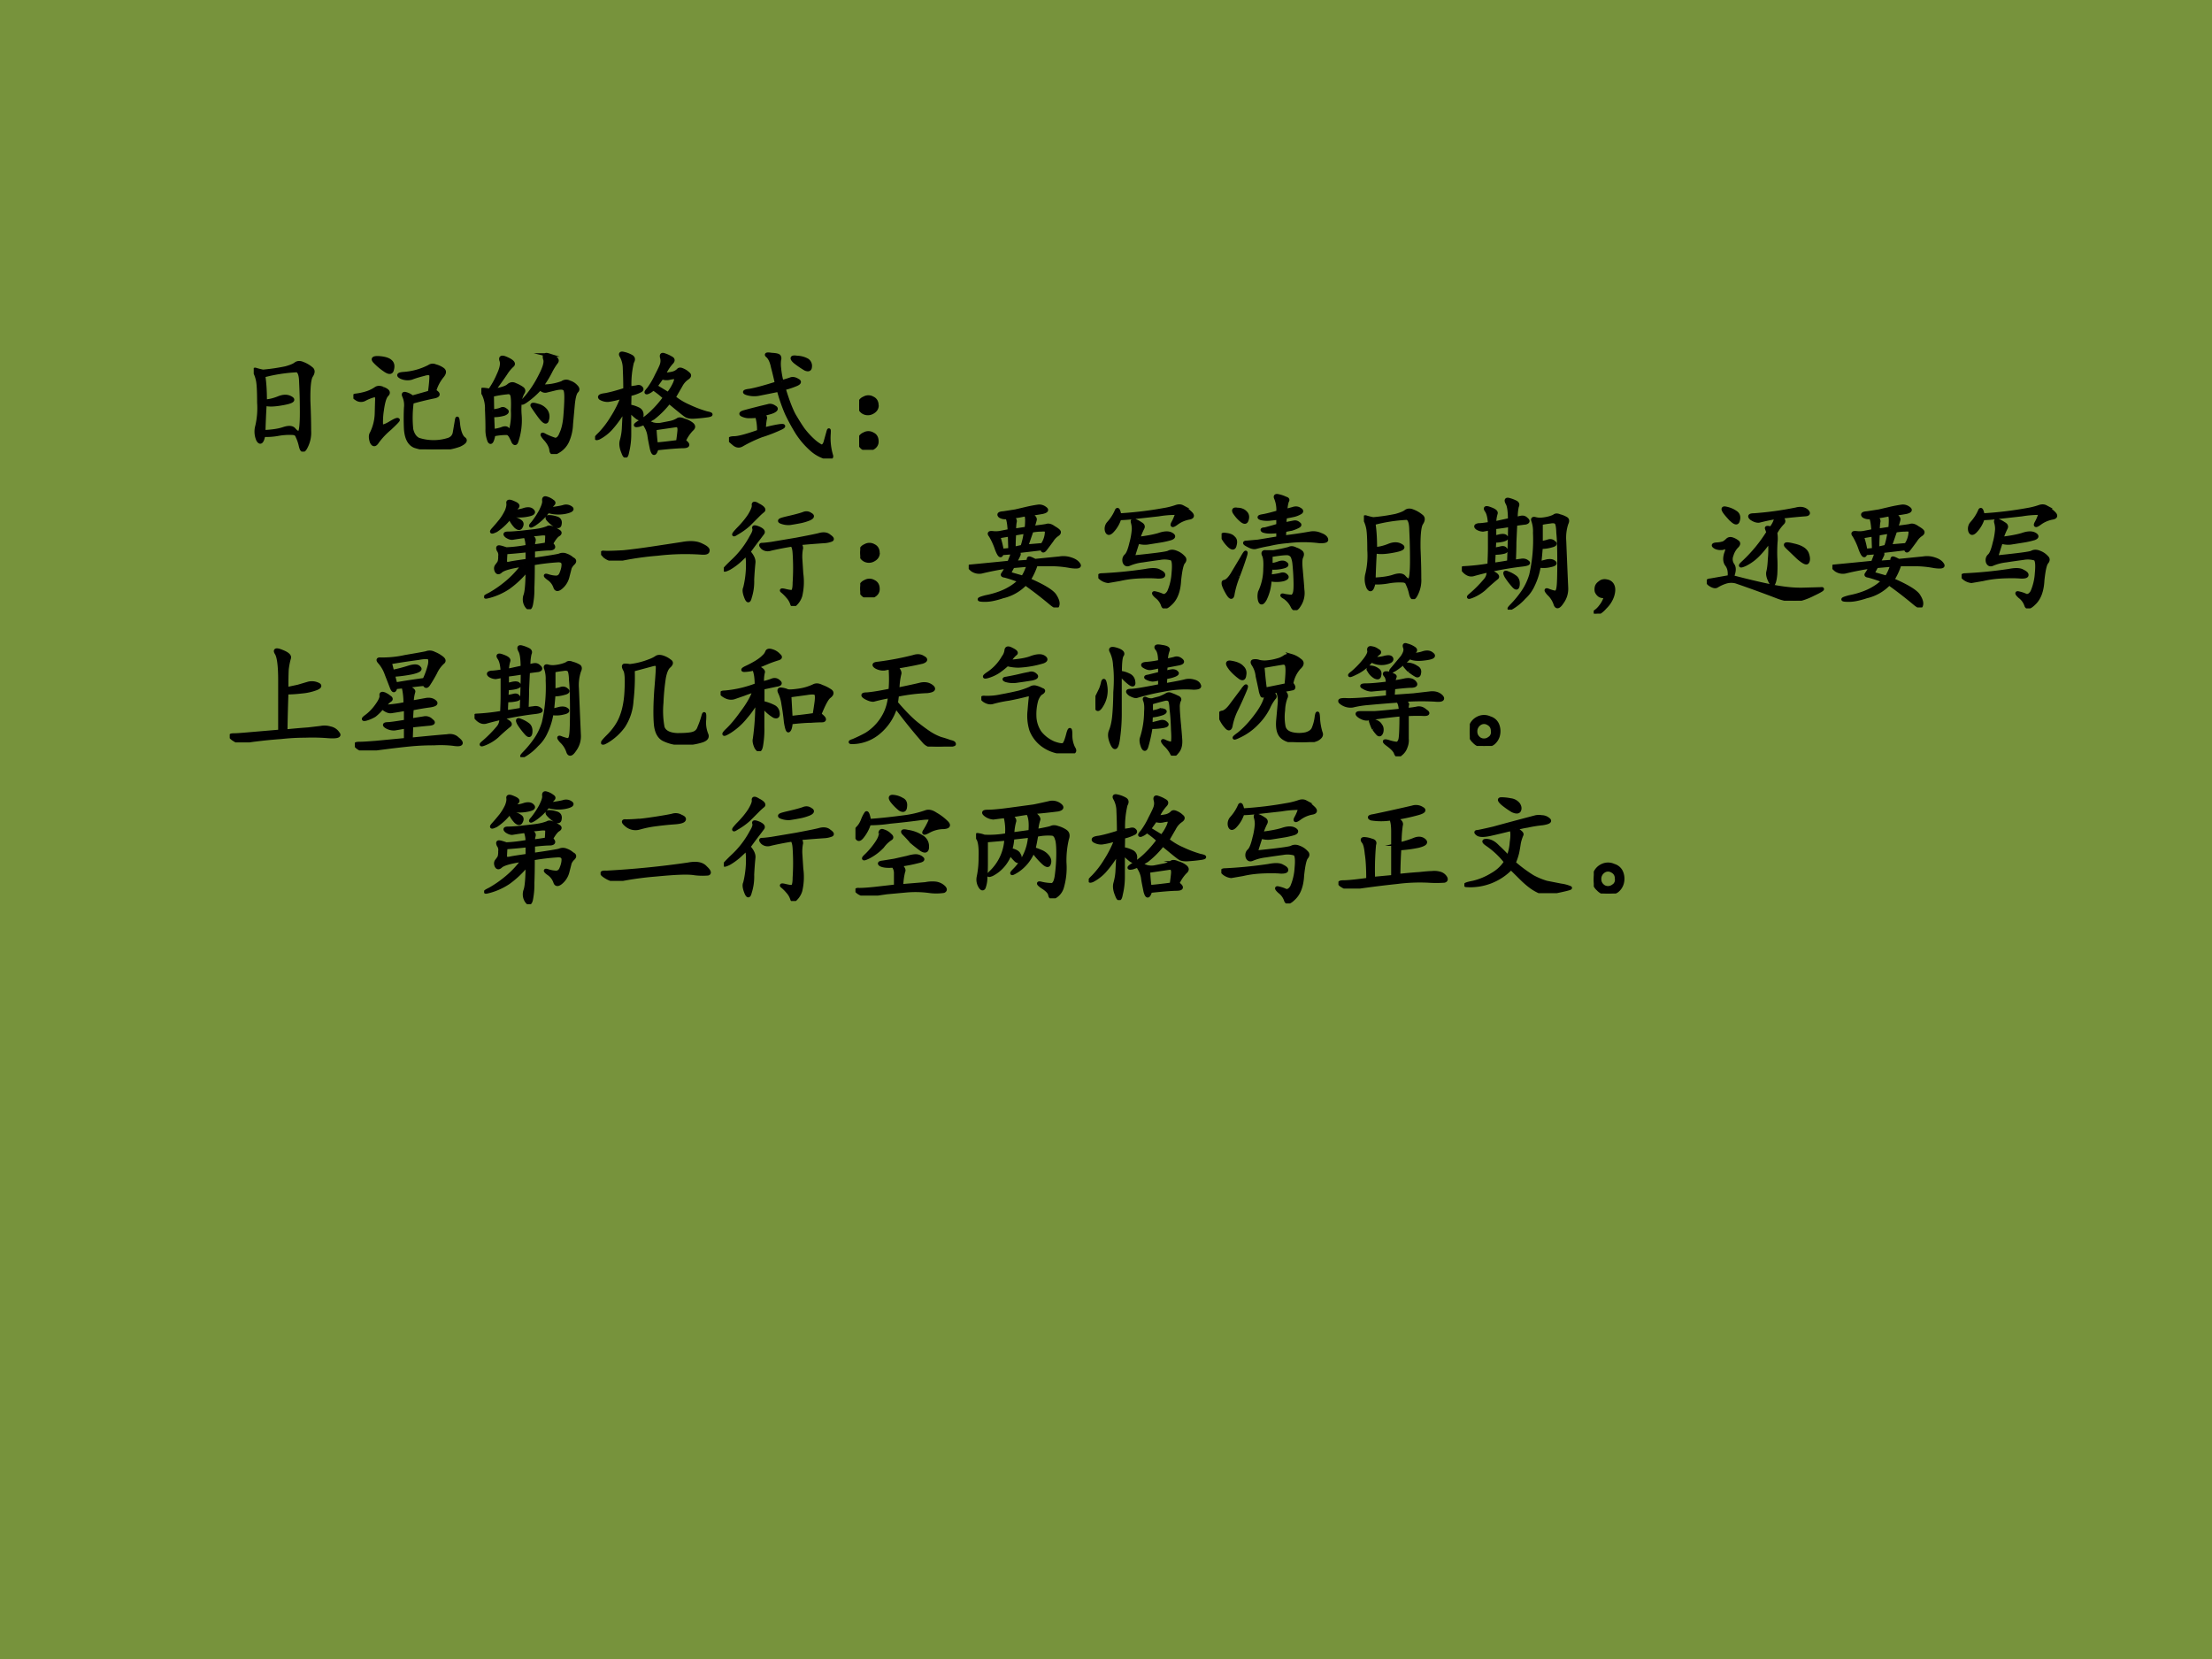 <svg xmlns="http://www.w3.org/2000/svg" xmlns:xlink="http://www.w3.org/1999/xlink" width="960" height="720" viewBox="0 0 720 540"><g data-name="Artifact"><clipPath id="a"><path fill-rule="evenodd" d="M0 540h720V0H0Z"/></clipPath><g clip-path="url(#a)"><path fill="#77933c" fill-rule="evenodd" d="M0 540h720V0H0Z"/></g></g><g data-name="P"><clipPath id="b"><path fill-rule="evenodd" d="M0 540h720V0H0Z"/></clipPath><g clip-path="url(#b)"><symbol id="c"><path d="M.08.134C.069.077.053.064.035.095a.167.167 0 0 0-.008.113A.645.645 0 0 1 .042.4c0 .086-.003.143-.008.172A.276.276 0 0 1 .01.646C0 .666.004.673.022.666.043.66.062.655.077.653A1.606 1.606 0 0 1 .26.68c.036.01.062.02.078.031C.354.725.375.727.4.716A.235.235 0 0 0 .467.677C.486.664.486.643.467.615.452.589.445.52.447.408.452.298.453.218.453.169A.25.25 0 0 0 .424.036C.406 0 .392.003.382.044a.357.357 0 0 1-.028.082C.35.142.334.15.311.15A.507.507 0 0 1 .198.142.517.517 0 0 0 .08.134m.011.254A6.597 6.597 0 0 1 .081.161c.065.003.118.01.16.024C.285.2.315.198.33.177.346.16.359.151.37.154c.013.005.02.06.02.164C.39.422.387.504.384.564.383.624.371.656.35.66A1.299 1.299 0 0 1 .08.618C.09.551.093.482.093.411c.03 0 .064.008.106.024.042.018.077.018.105 0C.332.419.31.405.237.392.167.379.118.378.092.388Z"/></symbol><symbol id="d"><path d="M.66.475C.7.452.697.436.652.428A2.316 2.316 0 0 1 .477.385.926.926 0 0 1 .473.163C.483.12.503.093.53.08a.4.4 0 0 1 .246 0C.803.09.82.11.824.139L.84.233C.845.267.85.255.855.198.863.14.878.104.898.088.92.074.908.056.863.035a.531.531 0 0 0-.18-.031A.47.47 0 0 0 .5.026C.456.044.431.091.426.166a1.83 1.83 0 0 0 0 .173.179.179 0 0 1-.012.09c-.01.02-.006.028.012.023A.135.135 0 0 0 .48.424l.141.04C.63.526.633.569.633.592.635.618.616.625.574.612.535.602.501.592.473.581a.123.123 0 0 0-.086.008C.36.604.368.613.41.616a.528.528 0 0 1 .207.058.05.05 0 0 0 .051.004.172.172 0 0 0 .059-.027C.745.638.743.62.723.596A.337.337 0 0 1 .66.476M.242.494C.282.479.292.462.273.444.255.426.243.384.234.319A.617.617 0 0 1 .227.198C.229.182.25.186.293.21c.042.026.065.036.07.03C.368.239.346.216.297.17A.611.611 0 0 1 .195.062C.177.033.161.033.148.061c-.01.031-.01.055 0 .07a.387.387 0 0 1 .04.156l.003.11C.194.431.185.444.164.437a.35.35 0 0 1-.07-.028.063.063 0 0 0-.07.004C0 .428 0 .438.023.44a.47.47 0 0 1 .09.02.286.286 0 0 1 .07.035c.015.01.035.01.058 0m-.035.25C.251.742.283.733.301.717.319.702.324.68.316.651.311.622.29.621.254.647a.486.486 0 0 0-.082.07C.154.738.165.747.207.745Z"/></symbol><symbol id="e"><path d="M.099.517C.161.527.202.54.22.556c.018.016.037.018.055.008A.268.268 0 0 0 .329.536C.345.526.348.513.337.497a.187.187 0 0 1-.02-.054.587.587 0 0 1-.003-.13A.533.533 0 0 0 .286.1C.28.083.27.083.26.099a.392.392 0 0 1-.023.047C.228.16.219.169.208.169A.498.498 0 0 1 .1.158C.089.1.077.083.064.107a.246.246 0 0 0-.016.097c0 .042-.001.094-.004.157A.27.27 0 0 1 .017.49C0 .513 0 .525.013.525A.27.27 0 0 0 .068.517a.667.667 0 0 1 .07.125c.026.055.034.095.023.121-.007.026.008.03.047.012C.255.754.27.735.251.72A.32.32 0 0 1 .197.654 3.78 3.78 0 0 0 .099.517m.39.035A.44.44 0 0 1 .659.58a.053.053 0 0 0 .058.004.117.117 0 0 0 .055-.035C.786.535.788.522.775.51.762.496.753.462.747.408L.732.243A.373.373 0 0 0 .7.103.184.184 0 0 0 .622.02C.59 0 .57.004.568.033.565.06.548.093.517.126.488.16.49.168.52.15A.594.594 0 0 1 .599.118c.02-.002.038.014.05.047C.666.2.677.246.682.306c.005.062.008.115.008.156 0 .042-.005.065-.016.07C.663.54.641.54.607.533L.529.514C.513.51.496.517.478.533A.68.68 0 0 0 .357.427C.32.404.323.415.365.462.406.51.444.566.478.634c.036.068.05.115.039.14-.008.03.001.04.027.032A.176.176 0 0 0 .603.779C.618.769.62.757.607.743a.519.519 0 0 1-.043-.07.762.762 0 0 0-.074-.12M.09.348c.034.005.057.01.07.016.013.007.026.005.04-.008C.216.347.21.336.185.326A.305.305 0 0 0 .09.314L.095.189a.341.341 0 0 1 .07.015c.024.01.04.01.051-.003C.23.19.238.193.243.208a.506.506 0 0 1 .012.145C.258.43.255.475.247.486.24.499.227.504.208.5a.911.911 0 0 1-.12-.02L.09.35M.478.302a1.786 1.786 0 0 0-.063.09C.41.405.423.406.455.396a.12.12 0 0 0 .07-.043.082.082 0 0 0 .011-.074C.531.25.512.258.478.302Z"/></symbol><symbol id="f"><path d="M.724.135C.766.105.762.09.712.09.665.089.595.083.502.073.487.023.474.023.461.069.452.113.444.151.44.182A.212.212 0 0 1 .41.26a.069.069 0 0 0-.007.02L.357.264C.32.257.322.264.36.288c.041.026.08.056.113.09.034.033.065.07.094.109a.62.62 0 0 1-.094.074A.123.123 0 0 0 .427.53C.411.525.414.534.435.557A.63.63 0 0 1 .5.667c.026.05.04.08.043.093a.097.097 0 0 1 0 .055c-.005.02.002.027.02.02A.247.247 0 0 0 .618.81C.637.801.638.788.622.772A.345.345 0 0 1 .56.674C.607.68.635.684.646.69a.092.092 0 0 1 .031.02c.008.01.02.01.04 0A.136.136 0 0 0 .758.682C.772.672.77.66.751.647A.167.167 0 0 1 .697.585L.642.49A.52.52 0 0 1 .763.417.965.965 0 0 1 .908.362C.949.354.953.348.919.342A1.305 1.305 0 0 0 .814.331C.78.328.755.332.74.342.724.352.678.39.603.452a.75.75 0 0 0-.129-.13A1.74 1.74 0 0 0 .415.289H.42A.405.405 0 0 0 .47.272.154.154 0 0 1 .533.268l.082.016a.19.19 0 0 1 .058.023c.01.008.028.007.051-.004a.175.175 0 0 0 .062-.03C.805.258.805.244.786.228A.316.316 0 0 1 .724.135m-.441.43.054.008C.353.578.365.577.372.569c.01-.008.01-.016 0-.023a.348.348 0 0 0-.09-.032L.28.417a.237.237 0 0 0 .066-.02C.371.387.383.367.38.34.378.312.363.309.337.33A.416.416 0 0 0 .28.385V.19A.6.6 0 0 0 .263.046C.255 0 .243 0 .228.042.212.08.208.113.216.139.224.168.23.2.232.233l.008.16a.885.885 0 0 0-.114-.16A.357.357 0 0 0 .03.16C0 .149.003.159.036.19a.735.735 0 0 1 .102.133.883.883 0 0 1 .086.172.596.596 0 0 0-.117-.028.111.111 0 0 0-.063.016C.03.496.042.505.084.51c.044.008.097.023.16.043 0 .07-.002.128-.004.172a.214.214 0 0 1-.024.098C.203.843.208.852.232.846A.222.222 0 0 0 .294.823C.313.813.315.797.302.776a.75.75 0 0 1-.02-.21M.674.127C.678.16.683.193.685.22.687.25.678.263.658.261L.486.236C.488.187.492.145.497.108c.058.005.116.012.176.02M.493.58.595.518a.395.395 0 0 1 .055.09c.01.026.011.04.004.043C.646.654.63.652.607.647a.103.103 0 0 0-.063.004 2.666 2.666 0 0 0-.05-.07Z"/></symbol><symbol id="g"><path d="M.431.624c.036.01.061.018.074.023C.521.652.54.648.56.635.58.625.574.613.54.6A.66.66 0 0 0 .447.57C.477.47.505.399.529.354.555.31.579.271.603.237a.657.657 0 0 1 .082-.09A.319.319 0 0 1 .75.1C.764.098.775.107.783.128L.806.21c.008.03.01.028.008-.008a.495.495 0 0 1 .02-.18C.838.004.821 0 .782.01a.306.306 0 0 0-.114.067.656.656 0 0 0-.113.133A1.6 1.6 0 0 0 .47.366a1.343 1.343 0 0 0-.066.191A20.262 20.262 0 0 0 .25.526.204.204 0 0 0 .146.53C.117.54.125.548.169.553c.047.008.12.028.219.059C.38.648.37.692.357.741.347.79.332.82.314.835.298.848.309.852.345.846.382.844.402.84.408.831A.033.033 0 0 0 .41.803a.264.264 0 0 1 0-.066.69.69 0 0 1 .02-.113M.279.362C.294.344.299.331.294.322A.573.573 0 0 1 .286.238c.05.013.092.022.125.027C.448.27.453.264.427.25A1.245 1.245 0 0 0 .263.186 1.149 1.149 0 0 1 .107.112C.086.099.065.1.044.116A.766.766 0 0 0 .005.15C0 .161.015.167.048.167.085.169.15.187.243.22a.43.43 0 0 1-.015.125A.684.684 0 0 0 .16.342a.13.13 0 0 0-.05.012C.092.362.096.37.122.378a5.254 5.254 0 0 0 .196.05C.336.434.354.43.372.417.391.407.385.395.357.382a.342.342 0 0 0-.078-.02m.27.46A.178.178 0 0 0 .637.8.055.055 0 0 0 .661.745C.66.724.646.719.622.729a.729.729 0 0 0-.086.059C.506.816.51.828.548.823Z"/></symbol><symbol id="h"><path d="M.145.362C.145.336.13.316.102.303a.074.074 0 0 0-.07.004A.07.07 0 0 0 0 .366.063.063 0 0 0 .04.42a.068.068 0 0 0 .07 0C.132.41.144.39.144.362m0-.293C.145.043.13.023.102.01a.074.074 0 0 0-.07.004A.07.07 0 0 0 0 .073a.063.063 0 0 0 .04.055.068.068 0 0 0 .07 0C.132.118.144.098.144.069Z"/></symbol><use xlink:href="#c" transform="matrix(39.984 0 0 -39.984 82.588 146.993)"/><use xlink:href="#d" transform="matrix(39.984 0 0 -39.984 115.027 146.264)"/><use xlink:href="#e" transform="matrix(39.984 0 0 -39.984 156.677 147.774)"/><use xlink:href="#f" transform="matrix(39.984 0 0 -39.984 193.697 148.92)"/><use xlink:href="#g" transform="matrix(39.984 0 0 -39.984 237.277 149.232)"/><use xlink:href="#h" transform="matrix(39.984 0 0 -39.984 279.656 146.42)"/><use xlink:href="#c" fill="none" stroke="#000" stroke-miterlimit="10" stroke-width=".029" transform="matrix(39.984 0 0 -39.984 82.588 146.993)"/><use xlink:href="#d" fill="none" stroke="#000" stroke-miterlimit="10" stroke-width=".029" transform="matrix(39.984 0 0 -39.984 115.027 146.264)"/><use xlink:href="#e" fill="none" stroke="#000" stroke-miterlimit="10" stroke-width=".029" transform="matrix(39.984 0 0 -39.984 156.677 147.774)"/><use xlink:href="#f" fill="none" stroke="#000" stroke-miterlimit="10" stroke-width=".029" transform="matrix(39.984 0 0 -39.984 193.697 148.92)"/><use xlink:href="#g" fill="none" stroke="#000" stroke-miterlimit="10" stroke-width=".029" transform="matrix(39.984 0 0 -39.984 237.277 149.232)"/><use xlink:href="#h" fill="none" stroke="#000" stroke-miterlimit="10" stroke-width=".029" transform="matrix(39.984 0 0 -39.984 279.656 146.42)"/></g></g><g data-name="P"><clipPath id="i"><path fill-rule="evenodd" d="M0 540h720V0H0Z"/></clipPath><g clip-path="url(#i)"><symbol id="j"><path d="M.316.36C.217.346.158.329.136.31.119.294.107.296.099.314.092.332.095.346.105.357c.01.013.017.023.02.031a.157.157 0 0 1 .004.043.065.065 0 0 1-.012.05C.11.498.111.506.121.506S.151.5.18.49c.054.002.112.009.172.02a.23.23 0 0 1-.016.085A2.685 2.685 0 0 1 .234.58C.221.577.204.582.184.595.165.611.169.618.195.618S.26.621.31.626C.36.632.405.636.44.642a.38.38 0 0 1 .075.02c.01.007.023.007.039 0A.197.197 0 0 0 .602.637C.62.628.622.618.605.607.59.599.57.574.547.533.573.509.57.496.539.493.51.493.464.49.4.482V.404c.127.018.199.03.214.035a.067.067 0 0 0 .055 0A.138.138 0 0 0 .718.41C.738.401.74.39.728.376A.119.119 0 0 1 .699.337 6.782 6.782 0 0 0 .68.263.164.164 0 0 0 .626.177C.602.157.585.157.578.181a.138.138 0 0 1-.055.07C.495.272.493.28.52.271A.238.238 0 0 1 .586.259c.02 0 .035.012.043.035.01.024.016.047.016.07 0 .024-.016.034-.047.032a1.84 1.84 0 0 1-.2-.024A4.45 4.45 0 0 0 .395.173.633.633 0 0 0 .383.036C.375.003.362 0 .343.03a.099.099 0 0 0-.007.086c.01.03.016.1.016.207A.784.784 0 0 0 .199.177a.529.529 0 0 0-.152-.07C0 .094 0 .099.047.122a.915.915 0 0 1 .14.098c.05.042.093.089.13.14M.237.799A.207.207 0 0 1 .324.81C.355.82.38.818.394.802.41.786.395.775.349.767a.336.336 0 0 0-.125 0A.464.464 0 0 0 .098.642C.06.624.053.626.074.65c.021.023.042.048.063.074a.44.44 0 0 1 .047.078c.01.026.014.047.011.063C.193.88.207.882.238.868.27.855.28.844.27.833A.556.556 0 0 1 .238.798m.29.016c.057.008.096.014.117.02A.066.066 0 0 0 .707.825C.725.813.708.8.657.79A.298.298 0 0 0 .52.798.45.45 0 0 0 .41.693C.376.672.371.674.395.7A.71.71 0 0 1 .46.798c.02.04.03.068.027.086-.002.018.004.025.02.02A.132.132 0 0 0 .555.88C.568.872.57.865.562.857A.448.448 0 0 1 .527.814M.352.478A4.033 4.033 0 0 0 .176.462 1.27 1.27 0 0 1 .172.388c0-.013.01-.018.031-.016.024.006.073.013.149.024v.082m.046.035c.026.003.063.008.11.016a.924.924 0 0 1 .004.066c.002.016-.01.022-.04.02A23.603 23.603 0 0 1 .36.603.18.18 0 0 0 .4.579C.405.574.408.566.405.556A.26.26 0 0 1 .398.513m.176.172A.255.255 0 0 0 .52.732C.51.747.514.754.535.752.556.751.575.746.594.74.614.732.622.716.617.693.615.672.6.669.574.685M.258.673A.264.264 0 0 0 .223.72c-.006.013.001.018.02.016a.1.1 0 0 0 .05-.02C.309.706.311.691.301.673.293.655.279.655.258.673Z"/></symbol><symbol id="k"><path d="M.038.031C.004.057 0 .07.026.066c.029-.002.08 0 .156.004.078.008.16.019.246.032l.23.035C.728.15.78.146.82.125.859.107.875.091.869.078.868.065.85.06.816.063A1.92 1.92 0 0 1 .46.054 2.444 2.444 0 0 1 .144.008.135.135 0 0 0 .037.03Z"/></symbol><symbol id="l"><path d="M.617.51C.63.49.634.474.63.464A.373.373 0 0 1 .625.389L.633.264a.494.494 0 0 0-.008-.18A.153.153 0 0 0 .59.023C.572.002.56 0 .555.018A.159.159 0 0 1 .52.077.332.332 0 0 1 .477.12C.464.13.473.132.504.124.538.116.557.114.562.12.57.128.575.15.575.19a1.821 1.821 0 0 1 0 .238c-.002.037-.009.06-.02.07A2.518 2.518 0 0 1 .384.465C.357.456.335.46.316.475.301.491.298.5.31.5c.01 0 .036.002.078.008L.59.542C.684.56.746.572.777.58.811.59.84.587.86.569.883.553.888.543.875.538A.186.186 0 0 0 .816.526a8.648 8.648 0 0 1-.2-.016M.204.44C.234.406.247.376.243.35A2.678 2.678 0 0 1 .233.214a.419.419 0 0 0-.02-.145C.205.035.194.036.18.073.167.107.164.132.172.147a.779.779 0 0 1 .023.191C.195.384.191.41.184.422A1.647 1.647 0 0 0 .125.366.51.51 0 0 0 .043.307C.012.292 0 .29.008.3c.008.01.027.03.058.06a.752.752 0 0 1 .16.207c.019.03.025.052.02.066-.005.013.008.013.04 0 .03-.014.04-.027.03-.04L.286.553A3.655 3.655 0 0 1 .202.44M.285.82C.32.801.331.786.32.776A.507.507 0 0 1 .273.733l-.07-.07a.55.55 0 0 0-.098-.07C.072.571.075.581.113.622c.042.042.074.081.098.118.023.039.034.066.031.082C.24.84.254.84.285.819M.57.729c.04.01.067.018.082.024C.671.76.69.758.707.745.727.735.724.723.695.71A.414.414 0 0 0 .61.686 1.953 1.953 0 0 0 .54.674a.158.158 0 0 0-.066.008C.449.69.45.698.477.706S.534.72.57.729Z"/></symbol><symbol id="m"><path d="M.497.76C.53.742.543.727.54.714A.492.492 0 0 0 .52.65c.063.008.101.013.114.016C.65.672.67.667.693.65.719.635.733.624.736.616.738.608.733.6.72.592A.154.154 0 0 1 .677.546a4.78 4.78 0 0 0-.05-.067C.61.456.601.456.598.48A49.392 49.392 0 0 0 .392.456c.016-.01.02-.02.016-.028A.626.626 0 0 0 .376.366l.11.008C.486.389.487.398.49.4.492.404.51.397.54.381l.2.02A.187.187 0 0 0 .833.393C.865.383.885.368.896.35.909.332.886.327.829.335A.847.847 0 0 1 .681.35H.548A.554.554 0 0 0 .49.225C.615.171.686.126.704.092.723.062.73.036.724.018.721 0 .704.005.669.034a3.19 3.19 0 0 1-.207.16.367.367 0 0 0-.184-.105.656.656 0 0 0-.09-.024.318.318 0 0 0-.085-.004C.074.064.086.071.138.085.19.095.241.11.29.132c.05.023.092.052.125.085a1.05 1.05 0 0 1-.12.04C.278.259.272.264.278.272c.007.01.02.03.035.059A2.358 2.358 0 0 1 .103.29a.1.1 0 0 0-.074.016C.005.326 0 .335.013.335a42.05 42.05 0 0 1 .316.031L.35.42c.005.018.006.027.004.027L.27.44C.263.41.249.42.228.475a.558.558 0 0 1-.05.11C.163.603.168.61.192.608a.219.219 0 0 1 .058 0l.082.016C.328.69.32.728.31.734a.078.078 0 0 0-.055.01C.24.759.25.767.283.769L.38.784l.098.023C.514.815.543.82.564.823A.075.075 0 0 0 .622.807C.641.794.634.784.602.776A1.97 1.97 0 0 0 .498.76M.6.51a.194.194 0 0 1 .035.114C.632.632.617.634.591.632A.44.44 0 0 1 .513.624L.47.499.6.51M.47.643A.603.603 0 0 1 .474.71c0 .02-.003.036-.008.047A1.373 1.373 0 0 0 .35.737C.372.724.382.71.376.694A.386.386 0 0 1 .372.628L.47.643M.44.245c.015.02.031.054.047.101L.36.335A.94.94 0 0 1 .337.292C.332.282.335.275.345.272L.44.245m-.004.25a.59.59 0 0 1 .027.12L.372.6A1.515 1.515 0 0 1 .368.48l.067.015M.243.577A.75.75 0 0 0 .271.464L.337.47.333.592.243.577Z"/></symbol><symbol id="n"><path d="M.326.569C.393.577.449.587.493.6c.045.016.079.017.102.004C.618.591.617.58.591.57a.669.669 0 0 0-.09-.02L.4.534a.181.181 0 0 0-.078.008 5.845 5.845 0 0 1-.04-.125c.175.018.271.03.29.039.018.01.039.01.062 0a.144.144 0 0 0 .059-.04C.706.405.706.39.693.375.68.36.669.313.66.229.656.146.634.085.595.046.556.006.533 0 .525.026a.144.144 0 0 1-.051.07C.448.12.445.13.466.124a.257.257 0 0 0 .059-.02C.543.1.56.11.575.135a.45.45 0 0 1 .036.153C.618.36.613.4.595.405a.202.202 0 0 1-.094.004 5.842 5.842 0 0 1-.14-.02.395.395 0 0 1-.106-.027C.235.352.22.357.212.378c-.005.02-.001.037.012.05.016.013.03.047.043.102a.59.59 0 0 1 .02.113.188.188 0 0 1-.008.059c-.003.015.004.02.02.012A.197.197 0 0 0 .344.69C.363.68.368.668.361.655A.584.584 0 0 1 .326.569M.173.733A.261.261 0 0 0 .111.628C.09.607.076.608.068.632a.068.068 0 0 0 .015.062.369.369 0 0 1 .067.105C.158.812.165.8.173.76a3.02 3.02 0 0 1 .36.043.598.598 0 0 1 .097.024c.021.008.04.008.055 0A.317.317 0 0 0 .747.78C.773.757.77.742.736.737A.244.244 0 0 1 .638.694C.607.671.596.671.607.694a.364.364 0 0 1 .027.059C.642.768.641.776.63.776A.845.845 0 0 1 .49.764L.283.741a1.162 1.162 0 0 0-.11-.008M.486.257A.747.747 0 0 1 .41.26C.388.26.354.26.31.257a.864.864 0 0 1-.137-.02L.08.221a.114.114 0 0 0-.058.024C0 .263.004.272.033.272a3.517 3.517 0 0 1 .352.035c.051.01.089.01.112-.004C.523.29.534.28.53.268.526.26.512.257.486.257Z"/></symbol><use xlink:href="#j" transform="matrix(39.96 0 0 -39.96 157.583 198.29)"/><use xlink:href="#k" transform="matrix(39.96 0 0 -39.96 195.646 182.473)"/><use xlink:href="#l" transform="matrix(39.96 0 0 -39.96 235.597 197.25)"/><use xlink:href="#h" transform="matrix(39.96 0 0 -39.96 280.008 194.44)"/><use xlink:href="#m" transform="matrix(39.96 0 0 -39.96 315.313 197.718)"/><use xlink:href="#n" transform="matrix(39.96 0 0 -39.96 357.502 198.03)"/><use xlink:href="#j" fill="none" stroke="#000" stroke-miterlimit="10" stroke-width=".029" transform="matrix(39.96 0 0 -39.96 157.583 198.29)"/><use xlink:href="#k" fill="none" stroke="#000" stroke-miterlimit="10" stroke-width=".029" transform="matrix(39.96 0 0 -39.96 195.646 182.473)"/><use xlink:href="#l" fill="none" stroke="#000" stroke-miterlimit="10" stroke-width=".029" transform="matrix(39.96 0 0 -39.96 235.597 197.25)"/><use xlink:href="#h" fill="none" stroke="#000" stroke-miterlimit="10" stroke-width=".029" transform="matrix(39.96 0 0 -39.96 280.008 194.44)"/><use xlink:href="#m" fill="none" stroke="#000" stroke-miterlimit="10" stroke-width=".029" transform="matrix(39.96 0 0 -39.96 315.313 197.718)"/><use xlink:href="#n" fill="none" stroke="#000" stroke-miterlimit="10" stroke-width=".029" transform="matrix(39.96 0 0 -39.96 357.502 198.03)"/></g></g><g data-name="P"><clipPath id="o"><path fill-rule="evenodd" d="M0 540h720V0H0Z"/></clipPath><g clip-path="url(#o)"><symbol id="p"><path d="m.522.81.059.016C.6.833.62.832.635.822.654.812.655.802.64.794a.188.188 0 0 0-.05-.02A1.527 1.527 0 0 0 .519.76.415.415 0 0 1 .513.701L.59.716A.042.042 0 0 0 .628.704C.64.697.638.69.62.681a.294.294 0 0 0-.051-.02A.713.713 0 0 1 .514.65.53.53 0 0 1 .51.595a3.37 3.37 0 0 1 .211.031.142.142 0 0 0 .086-.011C.836.605.852.59.854.575.857.564.837.558.796.56a1.039 1.039 0 0 1-.258 0A.95.95 0 0 1 .385.536 1.063 1.063 0 0 1 .28.513C.264.508.242.513.214.529.184.544.182.552.206.552l.09.008.164.027v.055A.536.536 0 0 0 .393.638C.373.638.354.641.34.646.326.654.33.659.354.66.38.667.415.676.46.69V.75A4.893 4.893 0 0 1 .393.743a.22.22 0 0 0-.07.004c-.024.008-.02.015.012.02.03.005.073.016.125.031a.252.252 0 0 1-.016.11C.434.928.44.936.464.93a.257.257 0 0 0 .058-.02C.538.906.542.898.534.888A.266.266 0 0 1 .522.81M.401.368a.275.275 0 0 1 .066.016C.491.392.51.391.522.38.538.37.53.36.5.353A.292.292 0 0 0 .4.345L.393.275c.042.005.072.01.09.015C.501.296.516.292.526.28.539.269.531.259.503.25a.253.253 0 0 0-.11 0 .388.388 0 0 0-.039-.16C.334.055.32.051.311.08a.14.14 0 0 0 0 .067.447.447 0 0 1 .043.191C.357.395.353.432.342.451c-.007.018 0 .026.02.023h.059a1.246 1.246 0 0 1 .128.027C.565.51.583.508.604.497A.125.125 0 0 0 .647.474C.657.466.66.454.651.434.643.42.641.384.647.327.652.268.657.215.66.166A.18.18 0 0 0 .632.04C.61.004.592 0 .577.03a.188.188 0 0 1-.063.074C.486.12.486.126.514.118A.513.513 0 0 1 .573.111c.008.002.014.01.02.023C.6.15.602.187.6.247a1.888 1.888 0 0 1-.008.125.218.218 0 0 1-.011.055.047.047 0 0 1-.028.031C.543.466.493.462.401.447V.368M.135.278A.739.739 0 0 1 .092.135C.087.092.07.098.042.15.013.202.007.23.022.232.04.234.062.254.085.29l.082.137c.03.055.039.057.023.008A2.857 2.857 0 0 0 .135.279M.01.59C0 .612.008.62.034.615.062.612.084.605.096.59.112.578.116.557.108.53.103.503.088.5.061.525a.265.265 0 0 0-.05.066m.097.2C.092.815.1.826.128.82.158.82.18.81.194.795.21.78.214.76.206.736.2.715.188.712.166.728A.272.272 0 0 0 .109.79Z"/></symbol><use xlink:href="#p" transform="matrix(39.96 0 0 -39.96 397.624 198.603)"/><use xlink:href="#p" fill="none" stroke="#000" stroke-miterlimit="10" stroke-width=".029" transform="matrix(39.96 0 0 -39.96 397.624 198.603)"/></g></g><g data-name="P"><clipPath id="q"><path fill-rule="evenodd" d="M0 540h720V0H0Z"/></clipPath><g clip-path="url(#q)"><symbol id="r"><path d="M.227.661A.713.713 0 0 0 .172.65a.099.099 0 0 0-.047.015C.109.678.113.686.137.69.16.69.19.695.227.7.224.753.215.789.199.81.186.83.197.835.23.822.267.809.283.796.277.782A.266.266 0 0 1 .266.705L.39.732c0 .07-.007.116-.02.136C.358.892.362.901.383.896a.267.267 0 0 0 .054-.02C.454.868.458.856.45.841A.404.404 0 0 1 .441.74c.016.005.03.009.043.011C.5.754.514.75.527.736.543.723.54.714.52.708A3.062 3.062 0 0 1 .437.697 26.888 26.888 0 0 1 .43.548C.43.498.428.447.426.392A.677.677 0 0 0 .48.4C.504.405.522.4.535.388.551.378.535.37.488.365A2.605 2.605 0 0 1 .09.286C.066.281.044.29.023.31.003.33 0 .34.016.34a1.683 1.683 0 0 1 .207.023c.002.05.004.098.004.145v.152M.645.544a.41.41 0 0 1 .054.012C.72.564.737.561.75.548.766.538.76.528.73.521A.298.298 0 0 0 .645.509 3.688 3.688 0 0 0 .633.38l.062.016C.72.4.737.398.75.388.766.378.757.368.723.361A.228.228 0 0 0 .629.357.553.553 0 0 0 .582.204.309.309 0 0 0 .508.1.44.44 0 0 0 .414.021C.38 0 .378.004.406.033a.842.842 0 0 1 .09.109.491.491 0 0 1 .067.14 1.282 1.282 0 0 1 .031.344.263.263 0 0 1-.012.094C.574.738.579.745.598.74A.152.152 0 0 1 .656.736c.021.002.04.006.059.011.018.006.031.01.039.016.01.008.025.008.043 0a.188.188 0 0 0 .05-.02C.862.736.863.721.853.701A.369.369 0 0 1 .836.56 77.019 77.019 0 0 1 .852.18.184.184 0 0 0 .816.06C.79.02.772.016.762.044A.199.199 0 0 1 .707.13C.681.16.682.167.711.154.74.144.758.139.766.142c.01.003.017.017.02.043C.79.21.792.28.792.392c0 .112-.003.19-.008.234C.783.673.777.701.77.708.762.718.745.721.719.716A.868.868 0 0 1 .645.704v-.16m-.38.047C.272.591.286.594.31.6c.026.005.043.003.05-.008C.37.583.362.576.336.568A.323.323 0 0 0 .266.56L.262.49.312.5C.334.507.348.504.355.493.365.483.362.475.344.47A.294.294 0 0 0 .262.462 1.04 1.04 0 0 1 .258.368c.057.008.099.015.125.02.005.138.008.238.008.3A2.074 2.074 0 0 0 .266.67V.591M.258.298C.286.283.296.27.285.26A1.549 1.549 0 0 1 .183.17.348.348 0 0 0 .087.111C.055.098.048.099.066.115A1.01 1.01 0 0 1 .191.24a.1.1 0 0 1 .024.05c.002.021.017.024.043.008m.18-.035C.453.25.46.229.457.201.454.174.443.17.422.193A.611.611 0 0 0 .363.27C.345.302.35.31.375.298A.232.232 0 0 0 .438.263Z"/></symbol><use xlink:href="#c" transform="matrix(39.96 0 0 -39.96 443.948 195.012)"/><use xlink:href="#r" transform="matrix(39.96 0 0 -39.96 475.823 198.447)"/><use xlink:href="#c" fill="none" stroke="#000" stroke-miterlimit="10" stroke-width=".029" transform="matrix(39.96 0 0 -39.96 443.948 195.012)"/><use xlink:href="#r" fill="none" stroke="#000" stroke-miterlimit="10" stroke-width=".029" transform="matrix(39.96 0 0 -39.96 475.823 198.447)"/></g></g><g data-name="P"><clipPath id="s"><path fill-rule="evenodd" d="M0 540h720V0H0Z"/></clipPath><g clip-path="url(#s)"><symbol id="t"><path d="M.098.14C.074.14.058.142.047.15a.071.071 0 0 0-.024.031.08.08 0 0 0 0 .035C.026.23.035.242.051.253.066.266.086.27.109.264A.06.06 0 0 0 .156.225C.164.205.163.177.152.143a.232.232 0 0 0-.058-.09C.068.023.044.005.024.003.002 0 0 .005.015.018c.015.01.03.025.043.043A.218.218 0 0 1 .098.14Z"/></symbol><use xlink:href="#t" transform="matrix(39.96 0 0 -39.96 518.743 199.747)"/><use xlink:href="#t" fill="none" stroke="#000" stroke-miterlimit="10" stroke-width=".029" transform="matrix(39.96 0 0 -39.96 518.743 199.747)"/></g></g><g data-name="P"><clipPath id="u"><path fill-rule="evenodd" d="M0 540h720V0H0Z"/></clipPath><g clip-path="url(#u)"><symbol id="v"><path d="M.207.194C.337.16.447.134.539.116.633.098.715.09.785.092L.93.096C.956.1.935.085.867.053a.53.53 0 0 0-.144-.05.434.434 0 0 0-.149.03 9.838 9.838 0 0 1-.336.122.152.152 0 0 1-.09-.004A.32.32 0 0 1 .082.12C.069.112.049.117.023.135 0 .154.003.165.031.167l.153.027C.189.236.182.268.164.292.146.315.144.346.156.385c.016.04.01.055-.015.047a.093.093 0 0 0-.07.004C.048.45.051.457.077.46A.229.229 0 0 1 .137.47a.162.162 0 0 1 .031.024c.01.01.023.013.039.008A.138.138 0 0 0 .25.479C.263.47.26.456.242.44A.178.178 0 0 1 .203.37.083.083 0 0 1 .211.292C.227.27.225.238.207.194m.395.488c.026-.02.03-.037.015-.05A.359.359 0 0 1 .56.553.263.263 0 0 0 .562.475 1.345 1.345 0 0 1 .56.355a1.258 1.258 0 0 0 0-.141C.556.174.55.15.543.139.535.13.525.138.512.167.499.195.495.219.5.237c.005.02.01.055.012.102a.744.744 0 0 1 0 .152.709.709 0 0 0-.086-.11.396.396 0 0 0-.113-.085C.27.277.266.283.296.31A1.207 1.207 0 0 1 .5.557.599.599 0 0 0 .488.59c-.002.007.01.007.035 0 .021.026.036.056.043.09A1.904 1.904 0 0 1 .426.65C.408.648.386.655.363.671.343.689.35.698.387.698a2.676 2.676 0 0 1 .34.047C.763.755.792.75.813.733.833.715.83.704.804.702a4.416 4.416 0 0 1-.203-.02M.652.44C.63.464.647.467.707.452.767.439.803.417.817.385.828.355.83.331.82.315.813.302.788.314.746.35L.652.44m-.48.25C.13.737.124.758.152.753A.207.207 0 0 0 .234.72c.024-.015.03-.039.02-.07C.246.622.219.635.172.691Z"/></symbol><use xlink:href="#v" transform="matrix(39.96 0 0 -39.96 555.545 195.533)"/><use xlink:href="#m" transform="matrix(39.96 0 0 -39.96 596.433 197.718)"/><use xlink:href="#n" transform="matrix(39.96 0 0 -39.96 638.502 198.03)"/><use xlink:href="#v" fill="none" stroke="#000" stroke-miterlimit="10" stroke-width=".029" transform="matrix(39.96 0 0 -39.96 555.545 195.533)"/><use xlink:href="#m" fill="none" stroke="#000" stroke-miterlimit="10" stroke-width=".029" transform="matrix(39.96 0 0 -39.96 596.433 197.718)"/><use xlink:href="#n" fill="none" stroke="#000" stroke-miterlimit="10" stroke-width=".029" transform="matrix(39.96 0 0 -39.96 638.502 198.03)"/></g></g><g data-name="P"><clipPath id="w"><path fill-rule="evenodd" d="M0 540h720V0H0Z"/></clipPath><g clip-path="url(#w)"><symbol id="x"><path d="m.464.436.093.02.078.023A.115.115 0 0 0 .714.475C.74.465.737.453.706.44A.44.44 0 0 0 .585.413 1.12 1.12 0 0 0 .464.405 12.429 12.429 0 0 1 .456.092C.534.1.596.105.639.108L.741.12A.16.16 0 0 0 .819.116.096.096 0 0 0 .882.073C.9.053.874.044.803.049a1.597 1.597 0 0 1-.191.004C.555.053.49.05.417.042a3.863 3.863 0 0 1-.203-.02 1.024 1.024 0 0 1-.118-.02C.078 0 .055.01.026.03 0 .05.001.06.03.06S.107.064.174.07l.235.02V.51c0 .115-.01.187-.027.215C.363.754.378.76.424.741.471.723.491.704.484.686A.553.553 0 0 1 .466.592 2.705 2.705 0 0 1 .464.436Z"/></symbol><symbol id="y"><path d="M.566.54A1.799 1.799 0 0 1 .41.52C.462.504.484.488.477.475A.325.325 0 0 1 .465.392l.11.02C.604.418.63.414.647.4.67.384.658.372.613.365A2.133 2.133 0 0 1 .465.34 1.344 1.344 0 0 1 .46.247l.101.016a.064.064 0 0 0 .063-.02C.645.228.641.22.609.216A8.676 8.676 0 0 1 .461.201L.457.09c.161.016.26.025.293.027C.786.124.815.116.836.095.859.077.868.064.863.056.858.048.837.046.801.052a.907.907 0 0 1-.156.004A1.95 1.95 0 0 1 .46.048 6.307 6.307 0 0 1 .258.025L.102.005a.077.077 0 0 0-.059.008.097.097 0 0 0-.035.027C0 .05.009.056.035.056c.029 0 .074.003.137.008l.242.023v.106a2.389 2.389 0 0 0-.09-.016.116.116 0 0 0-.066.016C.234.208.24.216.273.216c.034.003.081.01.141.02v.101a3.16 3.16 0 0 0-.121-.02C.273.316.249.327.223.35A.354.354 0 0 0 .16.286a.288.288 0 0 0-.07-.03C.064.25.065.257.094.278c.031.023.06.053.086.09.026.036.037.062.035.078-.003.015.004.02.02.015A.146.146 0 0 0 .28.435C.297.425.298.415.285.408A.182.182 0 0 1 .238.357C.311.362.368.37.41.38a.552.552 0 0 1-.015.14L.332.514C.324.482.314.48.301.509.29.538.276.574.258.62a.293.293 0 0 1-.055.097C.187.734.187.743.203.743a.847.847 0 0 1 .207.02c.094.016.151.026.172.031A.074.074 0 0 0 .645.79.253.253 0 0 0 .707.755C.727.74.73.727.715.716A.258.258 0 0 1 .656.634 1.16 1.16 0 0 0 .598.536C.585.518.574.52.566.54M.313.615A.897.897 0 0 1 .332.54C.447.56.525.57.566.576A.646.646 0 0 1 .61.7C.615.73.612.75.602.755.592.76.562.76.516.751a5.662 5.662 0 0 1-.23-.035.897.897 0 0 0 .019-.074C.355.652.4.664.44.677.483.69.511.69.523.673.54.66.52.647.465.634a1.163 1.163 0 0 0-.153-.02Z"/></symbol><symbol id="z"><path d="M.26.61A1.673 1.673 0 0 0 .25.358.423.423 0 0 0 .182.15.453.453 0 0 0 .05.029C0 0 .001.012.053.064c.055.054.093.11.114.168.023.06.036.133.039.219C.21.536.207.59.194.61.181.634.181.646.194.646a.199.199 0 0 0 .04-.004.616.616 0 0 1 .16.04.26.26 0 0 1 .054.026C.46.718.479.72.503.712A.179.179 0 0 0 .56.681C.577.671.574.656.553.638.535.622.523.592.514.548a1.795 1.795 0 0 1-.02-.207.719.719 0 0 1 .009-.2C.516.104.555.083.62.08c.068 0 .112.004.133.012a.07.07 0 0 1 .046.047.7.7 0 0 1 .032.09C.84.264.845.257.842.204A.255.255 0 0 1 .858.087C.871.061.857.042.815.03A.508.508 0 0 0 .66.009a.337.337 0 0 0-.152.035C.47.065.449.108.444.174.439.24.44.331.448.446c.01.117.014.182.012.195C.457.655.445.659.424.654L.26.61Z"/></symbol><symbol id="A"><path d="M.807.3C.847.27.854.254.831.25A1.48 1.48 0 0 1 .737.246C.701.246.646.242.573.234.57.195.563.174.553.168.546.165.538.188.53.238.525.29.518.338.51.383a.315.315 0 0 1-.027.094c-.01.02-.006.03.012.027A.152.152 0 0 0 .542.492C.552.487.585.488.639.496a.421.421 0 0 1 .118.035c.018.01.04.01.066-.004a.294.294 0 0 0 .07-.035C.911.48.91.464.885.445.865.43.84.382.807.301M.296.41a.691.691 0 0 0-.09-.13.53.53 0 0 0-.133-.12C.023.13.016.133.049.167c.037.034.079.083.125.148.05.066.084.125.102.18a1.172 1.172 0 0 1-.09-.031L.108.437C.082.43.055.435.026.454 0 .471.003.48.034.48a.943.943 0 0 1 .258.06.515.515 0 0 1-.004.07.275.275 0 0 1-.016.062A.334.334 0 0 0 .194.66C.176.66.18.667.206.68a.814.814 0 0 1 .082.043C.316.74.338.757.35.77a.097.097 0 0 1 .028.039c.005.013.02.015.043.007A.117.117 0 0 0 .475.781C.491.768.488.76.467.754A1.007 1.007 0 0 1 .39.727a3.812 3.812 0 0 0-.097-.04C.333.67.352.654.346.641A.29.29 0 0 1 .34.555.474.474 0 0 1 .42.578C.44.586.46.582.475.566.491.553.485.544.455.54A12.372 12.372 0 0 1 .343.516V.395a.381.381 0 0 0 .09-.032C.453.353.465.335.467.31.47.285.46.277.437.285a.319.319 0 0 0-.095.086V.195A.767.767 0 0 0 .331.043C.323.003.31 0 .29.031.277.06.272.083.277.101a2.083 2.083 0 0 1 .02.309M.573.273C.63.28.694.286.764.297A3.3 3.3 0 0 1 .78.402c.005.042.003.065-.008.07-.01.006-.034.006-.07 0a23.154 23.154 0 0 0-.14-.019l.01-.18Z"/></symbol><symbol id="B"><path d="M.388.65C.411.624.421.604.415.59A.591.591 0 0 1 .4.466c.086.018.147.031.183.04C.62.515.651.51.677.49.703.469.691.456.642.45A1.473 1.473 0 0 1 .396.42 2.04 2.04 0 0 0 .388.356c.06-.07.113-.125.16-.164.05-.04.089-.068.117-.086A.441.441 0 0 1 .751.064.854.854 0 0 0 .826.04C.849.035.86.03.86.02.86.017.835.01.783.006a.343.343 0 0 0-.106 0 .1.1 0 0 0-.059.031 4.498 4.498 0 0 0-.234.29.432.432 0 0 0-.137-.211.34.34 0 0 0-.18-.079C.01.031 0 .036.038.048.075.064.111.081.145.1a.414.414 0 0 1 .156.176c.018.039.03.083.035.133A1.412 1.412 0 0 1 .204.38C.19.378.167.384.138.4.109.418.113.427.15.427.189.43.253.44.34.458a1.09 1.09 0 0 1 0 .184.39.39 0 0 1-.047-.008.116.116 0 0 0-.07.016C.201.665.206.674.24.677a2.36 2.36 0 0 1 .29.055c.03.01.057.008.08-.008C.635.711.63.699.6.689a2.844 2.844 0 0 0-.211-.04Z"/></symbol><symbol id="C"><path d="M.496.517C.51.512.508.504.492.493.477.486.462.466.45.435A.423.423 0 0 1 .434.306.25.25 0 0 1 .477.169.291.291 0 0 1 .59.083C.64.065.668.063.676.076c.01.013.02.041.031.085.013.045.02.04.02-.011A.233.233 0 0 1 .75.044C.766.021.76.008.734.005a.306.306 0 0 0-.113.008.313.313 0 0 0-.133.063.28.28 0 0 0-.082.113.386.386 0 0 0-.015.16c.005.062.009.1.011.113.003.016-.01.02-.039.012a2.36 2.36 0 0 0-.14-.031A.994.994 0 0 1 .09.415C.069.41.047.415.023.431 0 .449.003.457.031.454a.524.524 0 0 1 .13.012c.056.01.106.021.148.031a.638.638 0 0 1 .09.032c.015.01.032.013.05.007a.195.195 0 0 0 .047-.02m-.27.231C.308.753.369.763.41.78c.044.015.077.017.098.004C.53.77.53.758.504.747a.81.81 0 0 0-.2-.035.355.355 0 0 0-.093.012.659.659 0 0 0-.074-.059A.329.329 0 0 0 .05.626C.02.618.02.625.05.646A.396.396 0 0 1 .18.783.114.114 0 0 1 .203.84C.206.86.221.861.25.845.281.83.29.818.277.81a.207.207 0 0 1-.05-.063M.395.65A.045.045 0 0 0 .44.638C.457.625.447.615.411.607A4.073 4.073 0 0 0 .296.59a.209.209 0 0 0-.094.004c-.02.008-.02.013.004.016.026.005.059.011.098.02.041.01.071.016.09.019Z"/></symbol><symbol id="D"><path d="M.529.275C.549.28.565.276.576.263.589.253.58.245.552.24A.575.575 0 0 0 .451.232 1.165 1.165 0 0 0 .419.083C.41.047.397.044.384.076.374.104.371.126.376.142A.721.721 0 0 1 .411.36C.414.4.411.428.404.447.396.465.4.47.415.462A.09.09 0 0 1 .466.454C.484.46.504.464.525.47c.02.008.037.016.05.023.014.01.028.012.043.004a.358.358 0 0 0 .047-.02C.684.47.69.46.681.448A.134.134 0 0 1 .673.392C.673.368.676.328.681.27A4.52 4.52 0 0 0 .693.126C.695.085.686.052.665.03.645.003.63 0 .622.02a.257.257 0 0 1-.054.07C.542.12.542.128.568.115A.18.18 0 0 1 .622.099c.01.003.013.039.008.11C.628.28.624.338.618.38.616.422.611.447.603.454.595.462.583.464.568.462A2.153 2.153 0 0 1 .454.431V.353c.03.005.05.01.063.015a.05.05 0 0 0 .039 0C.572.363.569.355.548.345a.376.376 0 0 0-.094-.02.713.713 0 0 1-.003-.07l.078.02m.047.5L.642.79C.662.798.68.794.697.78.715.766.71.757.68.75a20.045 20.045 0 0 1-.105-.02.227.227 0 0 1-.004-.054A.193.193 0 0 0 .63.69C.646.689.656.685.661.677.67.672.664.665.646.657A.268.268 0 0 0 .572.639.66.66 0 0 1 .568.576c.075.013.127.023.156.03a.133.133 0 0 0 .078 0C.826.6.84.588.845.573.853.559.837.552.798.552A.879.879 0 0 1 .556.536a1.875 1.875 0 0 1-.215-.05C.328.48.31.486.283.5.257.52.258.53.286.53c.03 0 .109.013.239.039V.63A.227.227 0 0 0 .466.618.119.119 0 0 0 .423.63C.405.638.408.643.431.646l.094.023v.059A.78.78 0 0 0 .45.712C.435.71.417.715.396.728.378.74.386.748.419.75a.795.795 0 0 1 .106.016C.525.819.517.854.5.872.486.891.5.896.541.888.581.883.598.872.59.857A.237.237 0 0 1 .576.775M.2.677a.2.2 0 0 0 .07-.02A.063.063 0 0 0 .31.604C.315.577.306.572.283.587A.4.4 0 0 0 .2.67V.341C.2.273.195.204.185.134.175.064.159.05.138.091.118.133.112.168.122.197c.013.03.023.07.028.117C.155.36.159.428.16.517.167.608.165.68.158.736A.283.283 0 0 1 .13.849C.117.872.132.878.173.865.215.852.23.835.216.818.206.802.201.755.201.678M.036.524c.01.023.019.048.024.074.008.026.016.014.023-.035A.226.226 0 0 0 .056.419C.03.372.013.366.006.4 0 .435 0 .458.008.47l.027.055Z"/></symbol><symbol id="E"><path d="M.589.477C.607.456.61.443.6.437A.95.95 0 0 0 .514.422C.543.398.552.379.542.363a.33.33 0 0 1-.02-.105.42.42 0 0 1 .004-.133C.534.094.557.075.596.066a.258.258 0 0 1 .11 0C.74.076.76.092.768.113a.35.35 0 0 1 .024.094c.007.042.013.035.015-.02a.491.491 0 0 1 .02-.109C.837.058.827.04.796.023A.323.323 0 0 0 .65 0C.586.003.539.017.511.043.483.069.473.113.478.176L.491.32a.198.198 0 0 1-.016.098L.425.406C.452.386.46.37.447.36A.362.362 0 0 1 .4.281a.493.493 0 0 0-.09-.125.48.48 0 0 0-.144-.105C.112.025.109.03.159.066c.05.04.099.093.148.16.05.068.076.127.078.176L.374.398C.366.38.358.374.35.378a.157.157 0 0 0-.015.048 5.614 5.614 0 0 1-.024.11.213.213 0 0 1-.031.093C.267.647.267.658.28.66A.083.083 0 0 0 .323.656a.197.197 0 0 1 .07-.004.416.416 0 0 1 .082.016.176.176 0 0 1 .059.027c.015.01.034.013.055.008A.184.184 0 0 0 .655.668C.68.652.68.632.65.605A.258.258 0 0 1 .589.477M.374.43l.172.035c.007.07.01.118.007.144C.551.635.54.647.518.645A9.569 9.569 0 0 1 .354.617C.36.547.366.484.374.43M.19.426c.031.041.038.04.02-.004A3.053 3.053 0 0 0 .143.273.512.512 0 0 1 .096.141C.091.107.078.1.057.125A.254.254 0 0 0 .01.199C0 .225.005.24.026.242.046.245.072.266.1.305l.09.12M.092.599C.06.639.062.656.1.648.142.641.17.628.186.61.204.594.211.573.206.547.203.52.193.513.174.523a.432.432 0 0 0-.082.075Z"/></symbol><symbol id="F"><path d="M.45.604A.944.944 0 0 1 .54.62C.577.628.604.622.62.604.637.586.631.576.601.573.574.573.523.569.45.56L.445.487l.168.012.13.015C.785.52.818.51.84.487.86.464.842.454.785.46A2 2 0 0 1 .512.456C.55.443.568.43.562.42A.137.137 0 0 1 .56.38C.585.382.61.385.637.39.663.397.687.391.71.37.737.353.733.343.699.343.665.345.62.345.56.342V.143A.142.142 0 0 0 .55.077.12.12 0 0 0 .508.018C.49 0 .477.003.468.026.462.046.439.07.403.096.368.122.37.13.406.12a.352.352 0 0 1 .07-.016C.49.107.5.118.505.14c.005.024.008.09.008.2A4.558 4.558 0 0 1 .246.307C.223.302.198.31.172.327.148.345.15.354.18.354h.113c.05.003.121.01.215.02C.505.415.498.44.484.452a12.05 12.05 0 0 1-.242-.02.792.792 0 0 1-.125-.02.123.123 0 0 0-.086.02C0 .453.011.462.063.46.116.457.23.465.403.483v.07A3.613 3.613 0 0 1 .27.542a.132.132 0 0 0-.063.02C.184.573.19.58.227.58c.039 0 .097.005.175.015 0 .032-.006.054-.02.067C.373.676.379.68.399.678A.099.099 0 0 0 .445.663C.458.658.464.653.461.647A.263.263 0 0 1 .449.604m.14.223c.04 0 .074.005.102.015.032.01.056.007.075-.011.02-.016 0-.028-.059-.035C.65.788.608.792.582.807A.776.776 0 0 0 .465.71C.425.686.419.689.445.717l.075.09C.543.84.55.865.543.885.535.906.54.913.559.905A.174.174 0 0 0 .613.882C.63.872.632.862.621.854A.387.387 0 0 0 .59.827M.285.796a.262.262 0 0 1 .086.007c.037.01.057.008.063-.007C.439.78.42.768.379.76a.17.17 0 0 0-.11.02.34.34 0 0 0-.128-.102C.089.652.08.654.117.682a.718.718 0 0 1 .098.102C.243.82.255.846.25.862.247.88.255.887.273.882A.095.095 0 0 0 .32.862C.336.854.34.846.328.839A.324.324 0 0 1 .285.796M.578.698a.39.39 0 0 0-.035.039C.538.747.547.751.57.749A.135.135 0 0 0 .637.725C.657.715.665.7.66.678.658.658.647.652.63.663a.352.352 0 0 0-.05.035M.288.225A.429.429 0 0 0 .266.28C.26.296.27.298.293.288.319.28.336.268.343.253.355.24.358.22.353.198.346.178.337.172.324.182A.347.347 0 0 0 .29.225M.254.694C.24.717.244.728.266.725A.105.105 0 0 0 .32.705C.336.696.341.68.336.66.333.64.322.637.3.647a.134.134 0 0 0-.047.047Z"/></symbol><symbol id="G"><path d="M.227.168A.139.139 0 0 0 .23.082.118.118 0 0 0 .187.02.137.137 0 0 0 .114 0a.108.108 0 0 0-.078.035A.105.105 0 0 0 0 .11c0 .029.007.054.02.075.013.02.032.036.058.046A.11.11 0 0 0 .164.227.094.094 0 0 0 .227.168m-.07-.11C.18.075.19.096.186.122c0 .029-.013.05-.039.063A.063.063 0 0 1 .078.18.074.074 0 0 1 .047.117C.047.091.059.07.082.055a.07.07 0 0 1 .074.004Z"/></symbol><use xlink:href="#x" transform="matrix(39.96 0 0 -39.96 74.777 241.66)"/><use xlink:href="#y" transform="matrix(39.96 0 0 -39.96 115.51 244.261)"/><use xlink:href="#r" transform="matrix(39.96 0 0 -39.96 154.457 246.447)"/><use xlink:href="#z" transform="matrix(39.96 0 0 -39.96 195.641 242.388)"/><use xlink:href="#A" transform="matrix(39.96 0 0 -39.96 234.553 244.521)"/><use xlink:href="#B" transform="matrix(39.96 0 0 -39.96 276.205 243.012)"/><use xlink:href="#C" transform="matrix(39.96 0 0 -39.96 319.42 245.198)"/><use xlink:href="#D" transform="matrix(39.96 0 0 -39.96 356.561 245.978)"/><use xlink:href="#E" transform="matrix(39.96 0 0 -39.96 396.861 241.556)"/><use xlink:href="#F" transform="matrix(39.96 0 0 -39.96 435.6 246.186)"/><use xlink:href="#G" transform="matrix(39.96 0 0 -39.96 478.414 242.804)"/><use xlink:href="#x" fill="none" stroke="#000" stroke-miterlimit="10" stroke-width=".029" transform="matrix(39.96 0 0 -39.96 74.777 241.66)"/><use xlink:href="#y" fill="none" stroke="#000" stroke-miterlimit="10" stroke-width=".029" transform="matrix(39.96 0 0 -39.96 115.51 244.261)"/><use xlink:href="#r" fill="none" stroke="#000" stroke-miterlimit="10" stroke-width=".029" transform="matrix(39.96 0 0 -39.96 154.457 246.447)"/><use xlink:href="#z" fill="none" stroke="#000" stroke-miterlimit="10" stroke-width=".029" transform="matrix(39.96 0 0 -39.96 195.641 242.388)"/><use xlink:href="#A" fill="none" stroke="#000" stroke-miterlimit="10" stroke-width=".029" transform="matrix(39.96 0 0 -39.96 234.553 244.521)"/><use xlink:href="#B" fill="none" stroke="#000" stroke-miterlimit="10" stroke-width=".029" transform="matrix(39.96 0 0 -39.96 276.205 243.012)"/><use xlink:href="#C" fill="none" stroke="#000" stroke-miterlimit="10" stroke-width=".029" transform="matrix(39.96 0 0 -39.96 319.42 245.198)"/><use xlink:href="#D" fill="none" stroke="#000" stroke-miterlimit="10" stroke-width=".029" transform="matrix(39.96 0 0 -39.96 356.561 245.978)"/><use xlink:href="#E" fill="none" stroke="#000" stroke-miterlimit="10" stroke-width=".029" transform="matrix(39.96 0 0 -39.96 396.861 241.556)"/><use xlink:href="#F" fill="none" stroke="#000" stroke-miterlimit="10" stroke-width=".029" transform="matrix(39.96 0 0 -39.96 435.6 246.186)"/><use xlink:href="#G" fill="none" stroke="#000" stroke-miterlimit="10" stroke-width=".029" transform="matrix(39.96 0 0 -39.96 478.414 242.804)"/></g></g><g data-name="P"><clipPath id="H"><path fill-rule="evenodd" d="M0 540h720V0H0Z"/></clipPath><g clip-path="url(#H)"><symbol id="I"><path d="M.042.034C0 .06.002.072.049.069a7.347 7.347 0 0 1 .664.066C.78.148.827.14.855.108.885.08.892.063.874.058A.54.54 0 0 0 .768.06C.714.07.608.065.452.05A2.575 2.575 0 0 1 .159.01C.122 0 .083.008.042.034M.299.49C.34.493.391.5.456.51.52.52.564.528.585.533a.084.084 0 0 0 .07-.008C.678.516.686.506.678.495.671.485.646.478.604.475A2.449 2.449 0 0 1 .456.46a.895.895 0 0 1-.14-.028.113.113 0 0 0-.102.02C.182.478.18.49.206.487c.026 0 .057.001.093.004Z"/></symbol><symbol id="J"><path d="M.363.251C.39.225.398.207.391.197A.537.537 0 0 1 .375.079L.57.095A.271.271 0 0 0 .648.1.117.117 0 0 0 .715.072C.733.056.735.044.719.036a.418.418 0 0 0-.121 0 .848.848 0 0 1-.18.004L.254.025A13.03 13.03 0 0 1 .12.005a.132.132 0 0 0-.094.02C.001.043.003.05.031.048c.032 0 .072.003.121.008l.176.02V.18a.094.094 0 0 1-.02.062C.263.238.229.241.208.251c-.018.01-.013.017.016.02l.093.015.106.024C.458.32.484.324.5.322a.073.073 0 0 0 .043-.02C.553.294.544.286.516.28A1.22 1.22 0 0 0 .363.25m-.25.36c.1.007.194.018.285.03a.849.849 0 0 1 .172.04c.024.01.051.005.082-.016A.422.422 0 0 0 .738.6C.767.573.76.559.718.556a.254.254 0 0 1-.12-.031C.56.504.55.505.566.529a.573.573 0 0 1 .036.066c.01.018.011.03.003.035C.598.635.566.634.512.626A6.688 6.688 0 0 0 .282.6 1.15 1.15 0 0 0 .112.587.324.324 0 0 0 .06.486C.035.452.019.45.008.482 0 .513.004.536.02.552c.018.018.03.04.039.063a.26.26 0 0 0 .027.054C.094.682.103.663.113.611M.45.447a1.695 1.695 0 0 1-.058.062C.378.525.389.53.426.521a.276.276 0 0 0 .11-.04A.088.088 0 0 0 .585.4C.586.363.569.355.536.376.503.4.475.423.448.446m-.246.06c0 .02.01.027.027.019A.118.118 0 0 0 .281.493C.297.48.298.47.285.463A.25.25 0 0 1 .22.4.42.42 0 0 0 .105.314C.061.293.056.298.09.329a.653.653 0 0 1 .082.098c.023.034.034.06.031.078m.094.266C.279.797.283.809.309.806a.16.16 0 0 0 .07-.023C.402.773.41.753.406.724.404.695.39.689.363.704a.4.4 0 0 0-.066.067Z"/></symbol><symbol id="K"><path d="M.46.7C.498.672.514.653.509.64A.374.374 0 0 1 .492.55C.557.562.596.57.61.575c.016.008.034.008.055 0A.218.218 0 0 0 .727.547C.747.534.753.513.742.484A.758.758 0 0 1 .722.29.569.569 0 0 0 .7.086a.129.129 0 0 0-.054-.07C.62 0 .607.004.602.027.599.048.578.07.539.094.503.12.501.129.535.12A.383.383 0 0 1 .617.11c.021.003.034.032.04.086.007.055.011.112.011.172 0 .06-.004.1-.012.117C.651.505.641.518.625.524A.433.433 0 0 1 .492.515 1.68 1.68 0 0 0 .47.402.485.485 0 0 0 .53.38.13.13 0 0 0 .586.336C.599.318.602.299.594.28.589.263.573.266.547.29a.619.619 0 0 0-.082.094.346.346 0 0 0-.13-.16C.287.194.28.197.313.23a.413.413 0 0 1 .083.118.413.413 0 0 1 .042.16L.297.492A.401.401 0 0 0 .28.395c.04-.008.063-.021.07-.04C.36.34.36.325.352.313.347.298.337.298.322.313a.307.307 0 0 0-.044.054.324.324 0 0 0-.062-.105.294.294 0 0 0-.086-.067C.098.182.095.187.12.211a.402.402 0 0 1 .125.273L.082.47V.285C.082.246.081.207.078.168A.237.237 0 0 0 .063.086C.054.073.043.078.03.102A.106.106 0 0 0 .02.176a.748.748 0 0 1 .015.156c.003.08-.004.133-.02.156C0 .512.002.521.02.516A.205.205 0 0 0 .066.504.792.792 0 0 1 .25.516a.441.441 0 0 1-.012.152A3.71 3.71 0 0 1 .141.656.117.117 0 0 0 .078.68C.055.698.06.707.094.707.13.707.189.712.27.723L.469.75C.52.76.563.77.594.777A.1.1 0 0 0 .68.762C.706.743.702.73.668.722A4.953 4.953 0 0 0 .461.7M.297.523l.144.02c.006.073 0 .124-.02.152a3.945 3.945 0 0 1-.14-.023C.307.654.318.638.312.625A.439.439 0 0 1 .297.523Z"/></symbol><symbol id="L"><path d="M.499.362c.041.01.08.022.113.035.036.016.065.014.086-.004C.72.375.706.36.65.346a1.061 1.061 0 0 0-.152-.02A3.903 3.903 0 0 1 .49.105C.556.112.612.117.659.12c.047.005.08.008.101.008A.162.162 0 0 0 .823.124.076.076 0 0 0 .87.092C.88.077.878.066.862.062a.936.936 0 0 0-.129 0A1.44 1.44 0 0 1 .48.052a8.875 8.875 0 0 1-.39-.05C.076 0 .055.008.026.026 0 .044.006.053.042.053c.036 0 .103.007.199.02 0 .091-.004.161-.012.21C.224.337.215.369.202.383.192.397.194.405.21.405A.193.193 0 0 0 .268.393C.292.388.3.376.292.358A2.297 2.297 0 0 1 .284.081l.16.015v.368c0 .049-.005.084-.016.105a.508.508 0 0 0-.16 0c-.023.01-.017.018.02.023a13.482 13.482 0 0 1 .316.07.091.091 0 0 0 .078-.011C.706.638.694.625.647.612A1.614 1.614 0 0 0 .46.572C.5.556.518.536.51.515A.992.992 0 0 1 .5.362Z"/></symbol><symbol id="M"><path d="M.415.525C.457.5.474.485.466.474a.363.363 0 0 1-.02-.063A1.583 1.583 0 0 0 .432.33.502.502 0 0 0 .404.247 1.16 1.16 0 0 1 .556.134.581.581 0 0 1 .669.087L.786.064a.29.29 0 0 0 .075-.02C.87.042.839.033.763.017.69 0 .639 0 .611.013A.388.388 0 0 0 .533.06a.758.758 0 0 0-.07.062L.38.204a.46.46 0 0 0-.367-.14C0 .069.02.077.072.087A.522.522 0 0 1 .224.15c.05.028.087.064.113.105a.676.676 0 0 1-.148.14C.155.418.152.428.18.428.212.427.242.411.271.38.302.352.33.323.357.294a.398.398 0 0 1 .027.121C.392.47.391.505.38.521A6.377 6.377 0 0 0 .208.48c-.047-.01-.08-.01-.097 0-.019.014-.02.02-.004.02.018.003.061.012.129.028a32.675 32.675 0 0 0 .347.093.14.14 0 0 0 .047 0A.084.084 0 0 0 .685.6C.703.586.687.576.638.568a1.063 1.063 0 0 1-.125-.02.594.594 0 0 1-.098-.023M.376.759A.093.093 0 0 0 .44.724C.452.706.454.689.447.674.439.66.42.66.392.673A.699.699 0 0 0 .31.731C.284.755.28.767.302.767A.379.379 0 0 0 .376.759Z"/></symbol><use xlink:href="#j" transform="matrix(39.96 0 0 -39.96 157.583 294.32)"/><use xlink:href="#I" transform="matrix(39.96 0 0 -39.96 195.49 286.724)"/><use xlink:href="#l" transform="matrix(39.96 0 0 -39.96 235.597 293.28)"/><use xlink:href="#J" transform="matrix(39.96 0 0 -39.96 278.447 291.51)"/><use xlink:href="#K" transform="matrix(39.96 0 0 -39.96 317.706 292.395)"/><use xlink:href="#f" transform="matrix(39.96 0 0 -39.96 354.38 292.968)"/><use xlink:href="#n" transform="matrix(39.96 0 0 -39.96 397.542 294.06)"/><use xlink:href="#L" transform="matrix(39.96 0 0 -39.96 435.656 289.221)"/><use xlink:href="#M" transform="matrix(39.96 0 0 -39.96 476.649 290.73)"/><use xlink:href="#G" transform="matrix(39.96 0 0 -39.96 518.77 290.834)"/><use xlink:href="#j" fill="none" stroke="#000" stroke-miterlimit="10" stroke-width=".029" transform="matrix(39.96 0 0 -39.96 157.583 294.32)"/><use xlink:href="#I" fill="none" stroke="#000" stroke-miterlimit="10" stroke-width=".029" transform="matrix(39.96 0 0 -39.96 195.49 286.724)"/><use xlink:href="#l" fill="none" stroke="#000" stroke-miterlimit="10" stroke-width=".029" transform="matrix(39.96 0 0 -39.96 235.597 293.28)"/><use xlink:href="#J" fill="none" stroke="#000" stroke-miterlimit="10" stroke-width=".029" transform="matrix(39.96 0 0 -39.96 278.447 291.51)"/><use xlink:href="#K" fill="none" stroke="#000" stroke-miterlimit="10" stroke-width=".029" transform="matrix(39.96 0 0 -39.96 317.706 292.395)"/><use xlink:href="#f" fill="none" stroke="#000" stroke-miterlimit="10" stroke-width=".029" transform="matrix(39.96 0 0 -39.96 354.38 292.968)"/><use xlink:href="#n" fill="none" stroke="#000" stroke-miterlimit="10" stroke-width=".029" transform="matrix(39.96 0 0 -39.96 397.542 294.06)"/><use xlink:href="#L" fill="none" stroke="#000" stroke-miterlimit="10" stroke-width=".029" transform="matrix(39.96 0 0 -39.96 435.656 289.221)"/><use xlink:href="#M" fill="none" stroke="#000" stroke-miterlimit="10" stroke-width=".029" transform="matrix(39.96 0 0 -39.96 476.649 290.73)"/><use xlink:href="#G" fill="none" stroke="#000" stroke-miterlimit="10" stroke-width=".029" transform="matrix(39.96 0 0 -39.96 518.77 290.834)"/></g></g></svg>
